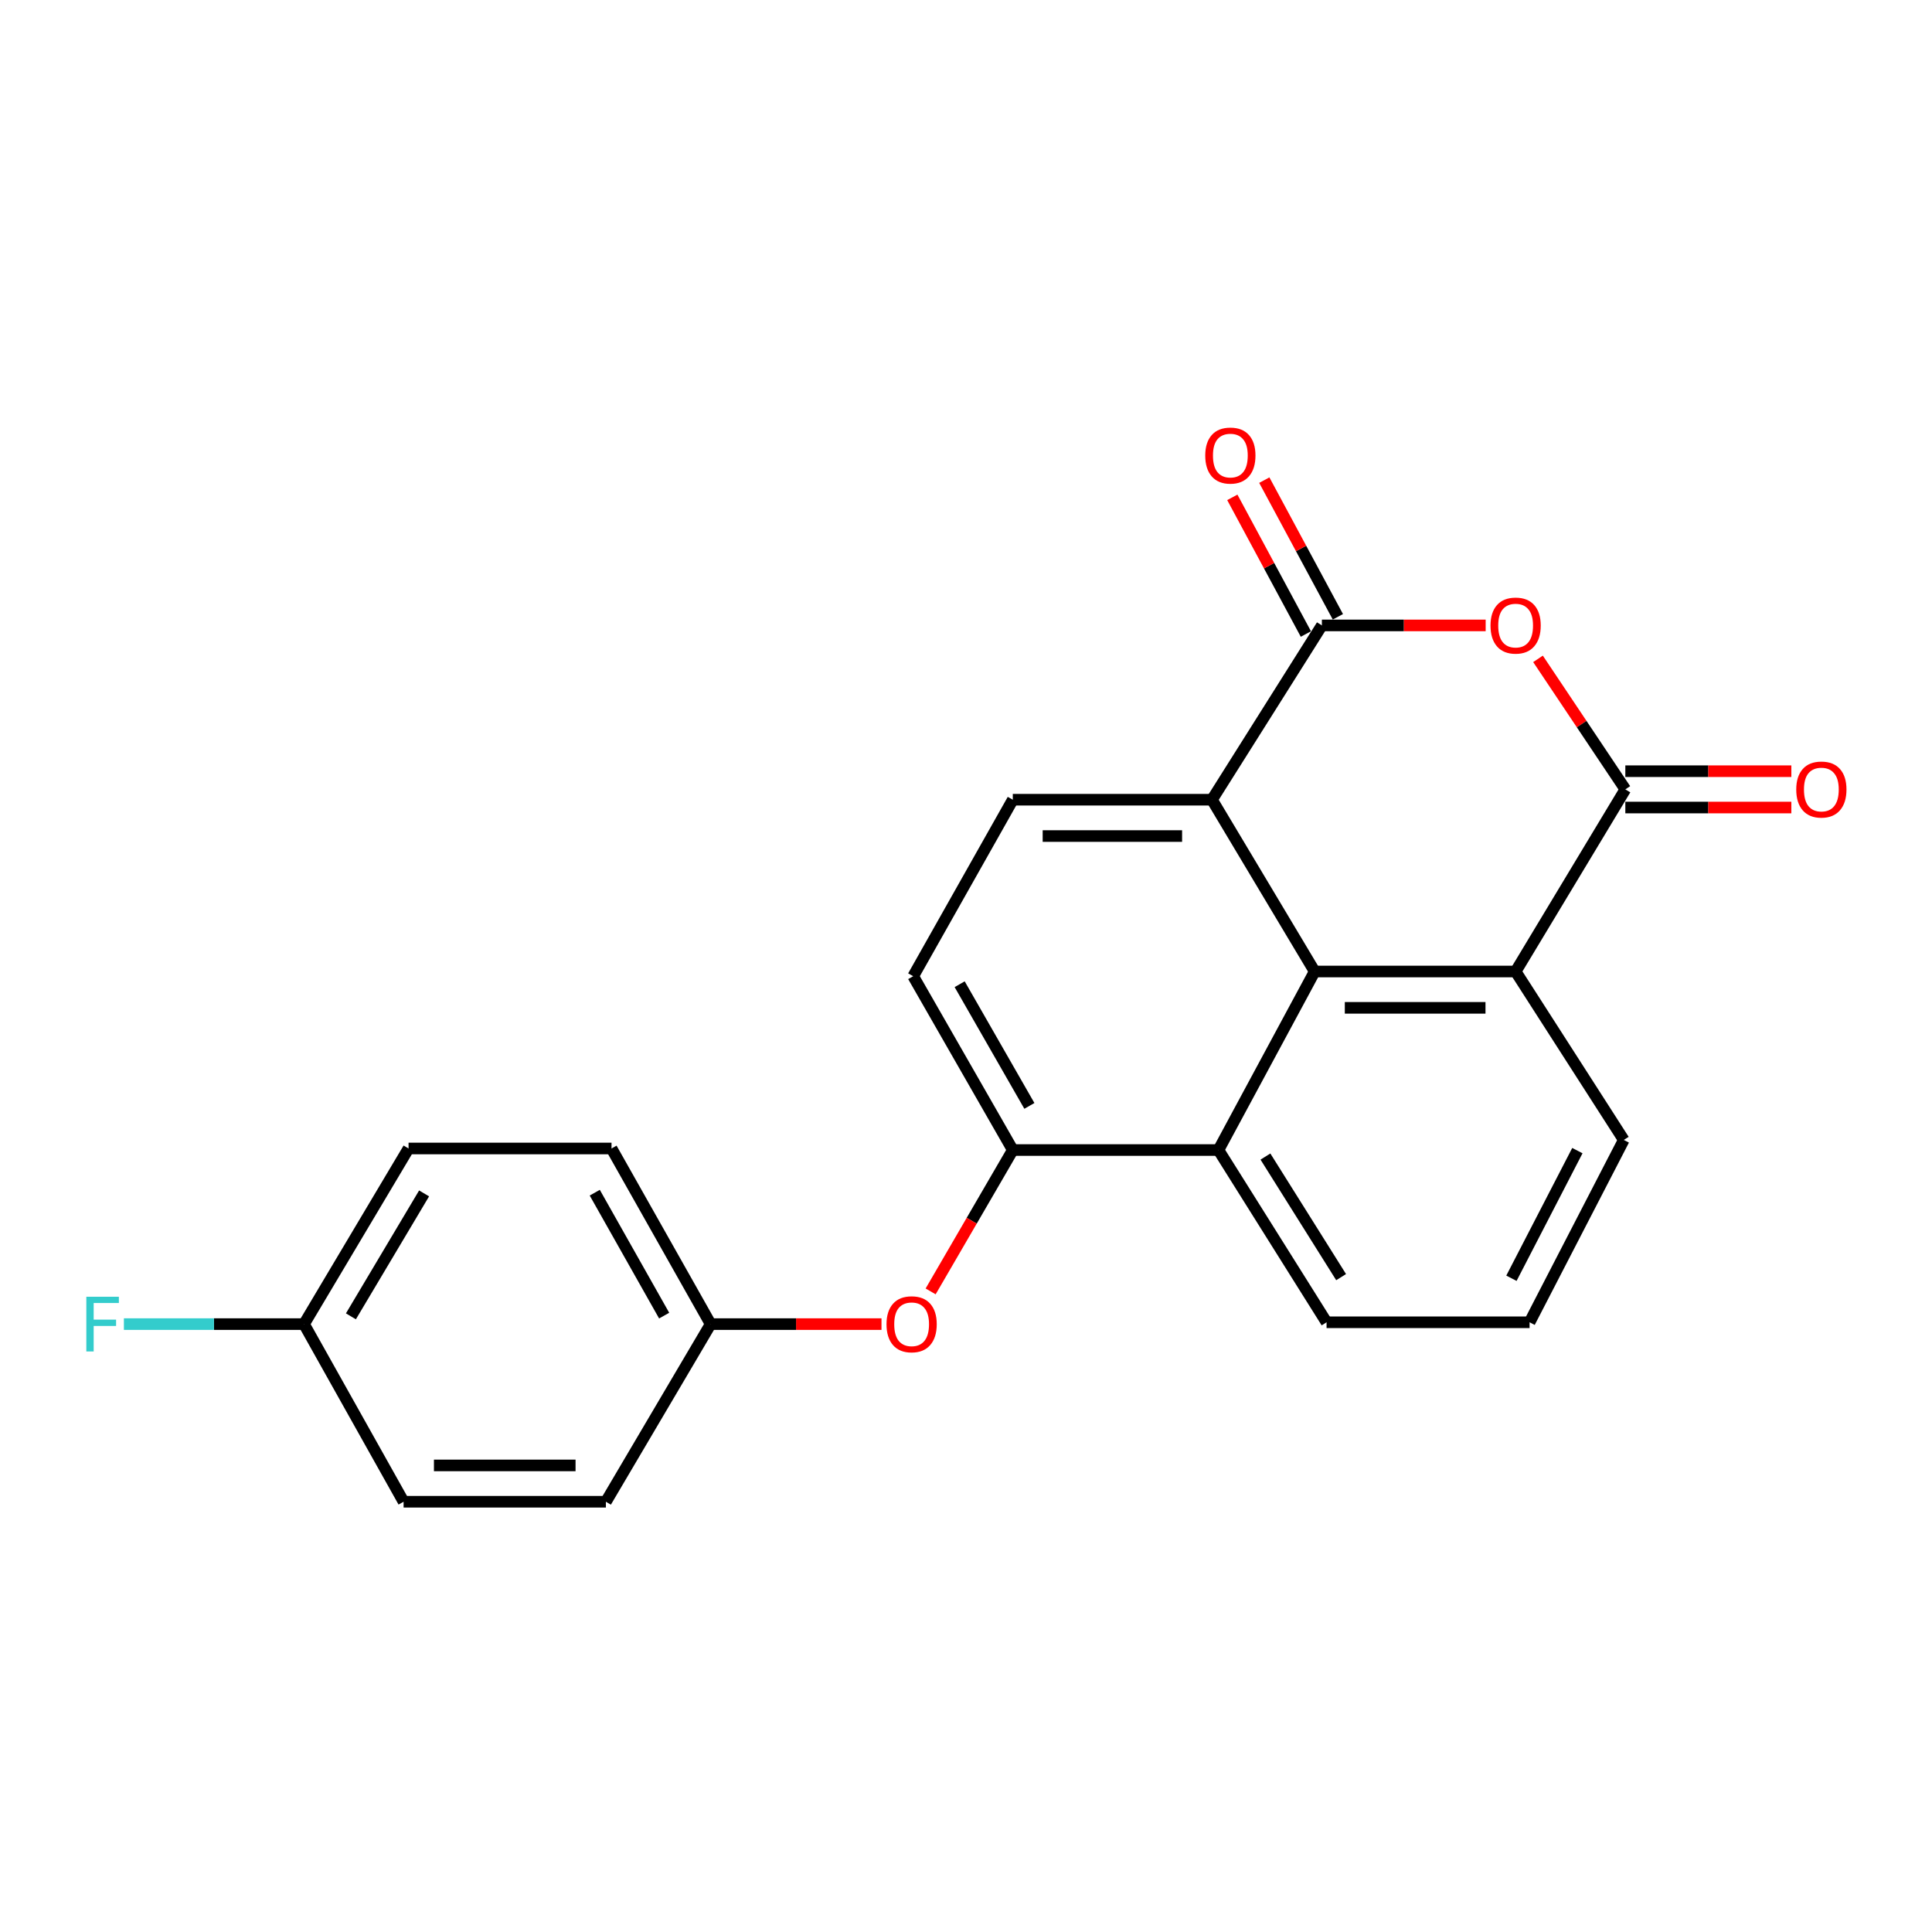 <?xml version='1.0' encoding='iso-8859-1'?>
<svg version='1.1' baseProfile='full'
              xmlns='http://www.w3.org/2000/svg'
                      xmlns:rdkit='http://www.rdkit.org/xml'
                      xmlns:xlink='http://www.w3.org/1999/xlink'
                  xml:space='preserve'
width='1000px' height='1000px' viewBox='0 0 1000 1000'>
<!-- END OF HEADER -->
<rect style='opacity:1.0;fill:#FFFFFF;stroke:none' width='1000' height='1000' x='0' y='0'> </rect>
<path class='bond-0' d='M 768.978,323.711 L 726.591,323.711' style='fill:none;fill-rule:evenodd;stroke:#FF0000;stroke-width:6px;stroke-linecap:butt;stroke-linejoin:miter;stroke-opacity:1' />
<path class='bond-0' d='M 726.591,323.711 L 684.203,323.711' style='fill:none;fill-rule:evenodd;stroke:#000000;stroke-width:6px;stroke-linecap:butt;stroke-linejoin:miter;stroke-opacity:1' />
<path class='bond-1' d='M 796.07,341.024 L 818.67,374.799' style='fill:none;fill-rule:evenodd;stroke:#FF0000;stroke-width:6px;stroke-linecap:butt;stroke-linejoin:miter;stroke-opacity:1' />
<path class='bond-1' d='M 818.67,374.799 L 841.27,408.575' style='fill:none;fill-rule:evenodd;stroke:#000000;stroke-width:6px;stroke-linecap:butt;stroke-linejoin:miter;stroke-opacity:1' />
<path class='bond-3' d='M 684.203,323.711 L 627.314,413.933' style='fill:none;fill-rule:evenodd;stroke:#000000;stroke-width:6px;stroke-linecap:butt;stroke-linejoin:miter;stroke-opacity:1' />
<path class='bond-10' d='M 692.482,319.254 L 673.441,283.885' style='fill:none;fill-rule:evenodd;stroke:#000000;stroke-width:6px;stroke-linecap:butt;stroke-linejoin:miter;stroke-opacity:1' />
<path class='bond-10' d='M 673.441,283.885 L 654.4,248.515' style='fill:none;fill-rule:evenodd;stroke:#FF0000;stroke-width:6px;stroke-linecap:butt;stroke-linejoin:miter;stroke-opacity:1' />
<path class='bond-10' d='M 675.925,328.167 L 656.884,292.798' style='fill:none;fill-rule:evenodd;stroke:#000000;stroke-width:6px;stroke-linecap:butt;stroke-linejoin:miter;stroke-opacity:1' />
<path class='bond-10' d='M 656.884,292.798 L 637.843,257.428' style='fill:none;fill-rule:evenodd;stroke:#FF0000;stroke-width:6px;stroke-linecap:butt;stroke-linejoin:miter;stroke-opacity:1' />
<path class='bond-4' d='M 841.27,408.575 L 784.485,502.85' style='fill:none;fill-rule:evenodd;stroke:#000000;stroke-width:6px;stroke-linecap:butt;stroke-linejoin:miter;stroke-opacity:1' />
<path class='bond-9' d='M 841.27,417.976 L 884.233,417.976' style='fill:none;fill-rule:evenodd;stroke:#000000;stroke-width:6px;stroke-linecap:butt;stroke-linejoin:miter;stroke-opacity:1' />
<path class='bond-9' d='M 884.233,417.976 L 927.196,417.976' style='fill:none;fill-rule:evenodd;stroke:#FF0000;stroke-width:6px;stroke-linecap:butt;stroke-linejoin:miter;stroke-opacity:1' />
<path class='bond-9' d='M 841.27,399.173 L 884.233,399.173' style='fill:none;fill-rule:evenodd;stroke:#000000;stroke-width:6px;stroke-linecap:butt;stroke-linejoin:miter;stroke-opacity:1' />
<path class='bond-9' d='M 884.233,399.173 L 927.196,399.173' style='fill:none;fill-rule:evenodd;stroke:#FF0000;stroke-width:6px;stroke-linecap:butt;stroke-linejoin:miter;stroke-opacity:1' />
<path class='bond-2' d='M 680.474,502.85 L 784.485,502.85' style='fill:none;fill-rule:evenodd;stroke:#000000;stroke-width:6px;stroke-linecap:butt;stroke-linejoin:miter;stroke-opacity:1' />
<path class='bond-2' d='M 696.076,521.653 L 768.884,521.653' style='fill:none;fill-rule:evenodd;stroke:#000000;stroke-width:6px;stroke-linecap:butt;stroke-linejoin:miter;stroke-opacity:1' />
<path class='bond-5' d='M 680.474,502.85 L 630.667,595.256' style='fill:none;fill-rule:evenodd;stroke:#000000;stroke-width:6px;stroke-linecap:butt;stroke-linejoin:miter;stroke-opacity:1' />
<path class='bond-22' d='M 680.474,502.85 L 627.314,413.933' style='fill:none;fill-rule:evenodd;stroke:#000000;stroke-width:6px;stroke-linecap:butt;stroke-linejoin:miter;stroke-opacity:1' />
<path class='bond-7' d='M 627.314,413.933 L 524.222,413.933' style='fill:none;fill-rule:evenodd;stroke:#000000;stroke-width:6px;stroke-linecap:butt;stroke-linejoin:miter;stroke-opacity:1' />
<path class='bond-7' d='M 611.85,432.736 L 539.686,432.736' style='fill:none;fill-rule:evenodd;stroke:#000000;stroke-width:6px;stroke-linecap:butt;stroke-linejoin:miter;stroke-opacity:1' />
<path class='bond-17' d='M 784.485,502.85 L 840.466,590.033' style='fill:none;fill-rule:evenodd;stroke:#000000;stroke-width:6px;stroke-linecap:butt;stroke-linejoin:miter;stroke-opacity:1' />
<path class='bond-6' d='M 630.667,595.256 L 524.222,595.256' style='fill:none;fill-rule:evenodd;stroke:#000000;stroke-width:6px;stroke-linecap:butt;stroke-linejoin:miter;stroke-opacity:1' />
<path class='bond-24' d='M 630.667,595.256 L 686.627,684.413' style='fill:none;fill-rule:evenodd;stroke:#000000;stroke-width:6px;stroke-linecap:butt;stroke-linejoin:miter;stroke-opacity:1' />
<path class='bond-24' d='M 654.987,598.633 L 694.159,661.043' style='fill:none;fill-rule:evenodd;stroke:#000000;stroke-width:6px;stroke-linecap:butt;stroke-linejoin:miter;stroke-opacity:1' />
<path class='bond-8' d='M 524.222,595.256 L 502.958,631.842' style='fill:none;fill-rule:evenodd;stroke:#000000;stroke-width:6px;stroke-linecap:butt;stroke-linejoin:miter;stroke-opacity:1' />
<path class='bond-8' d='M 502.958,631.842 L 481.693,668.428' style='fill:none;fill-rule:evenodd;stroke:#FF0000;stroke-width:6px;stroke-linecap:butt;stroke-linejoin:miter;stroke-opacity:1' />
<path class='bond-23' d='M 524.222,595.256 L 472.671,505.284' style='fill:none;fill-rule:evenodd;stroke:#000000;stroke-width:6px;stroke-linecap:butt;stroke-linejoin:miter;stroke-opacity:1' />
<path class='bond-23' d='M 532.804,572.412 L 496.718,509.432' style='fill:none;fill-rule:evenodd;stroke:#000000;stroke-width:6px;stroke-linecap:butt;stroke-linejoin:miter;stroke-opacity:1' />
<path class='bond-11' d='M 524.222,413.933 L 472.671,505.284' style='fill:none;fill-rule:evenodd;stroke:#000000;stroke-width:6px;stroke-linecap:butt;stroke-linejoin:miter;stroke-opacity:1' />
<path class='bond-12' d='M 456.256,685.353 L 412.045,685.353' style='fill:none;fill-rule:evenodd;stroke:#FF0000;stroke-width:6px;stroke-linecap:butt;stroke-linejoin:miter;stroke-opacity:1' />
<path class='bond-12' d='M 412.045,685.353 L 367.835,685.353' style='fill:none;fill-rule:evenodd;stroke:#000000;stroke-width:6px;stroke-linecap:butt;stroke-linejoin:miter;stroke-opacity:1' />
<path class='bond-15' d='M 367.835,685.353 L 313.609,777.299' style='fill:none;fill-rule:evenodd;stroke:#000000;stroke-width:6px;stroke-linecap:butt;stroke-linejoin:miter;stroke-opacity:1' />
<path class='bond-16' d='M 367.835,685.353 L 316.524,594.451' style='fill:none;fill-rule:evenodd;stroke:#000000;stroke-width:6px;stroke-linecap:butt;stroke-linejoin:miter;stroke-opacity:1' />
<path class='bond-16' d='M 343.764,680.96 L 307.846,617.329' style='fill:none;fill-rule:evenodd;stroke:#000000;stroke-width:6px;stroke-linecap:butt;stroke-linejoin:miter;stroke-opacity:1' />
<path class='bond-13' d='M 157.357,685.353 L 211.468,594.451' style='fill:none;fill-rule:evenodd;stroke:#000000;stroke-width:6px;stroke-linecap:butt;stroke-linejoin:miter;stroke-opacity:1' />
<path class='bond-13' d='M 181.631,681.335 L 219.508,617.704' style='fill:none;fill-rule:evenodd;stroke:#000000;stroke-width:6px;stroke-linecap:butt;stroke-linejoin:miter;stroke-opacity:1' />
<path class='bond-14' d='M 157.357,685.353 L 110.745,685.353' style='fill:none;fill-rule:evenodd;stroke:#000000;stroke-width:6px;stroke-linecap:butt;stroke-linejoin:miter;stroke-opacity:1' />
<path class='bond-14' d='M 110.745,685.353 L 64.132,685.353' style='fill:none;fill-rule:evenodd;stroke:#33CCCC;stroke-width:6px;stroke-linecap:butt;stroke-linejoin:miter;stroke-opacity:1' />
<path class='bond-25' d='M 157.357,685.353 L 208.898,777.299' style='fill:none;fill-rule:evenodd;stroke:#000000;stroke-width:6px;stroke-linecap:butt;stroke-linejoin:miter;stroke-opacity:1' />
<path class='bond-18' d='M 313.609,777.299 L 208.898,777.299' style='fill:none;fill-rule:evenodd;stroke:#000000;stroke-width:6px;stroke-linecap:butt;stroke-linejoin:miter;stroke-opacity:1' />
<path class='bond-18' d='M 297.902,758.496 L 224.605,758.496' style='fill:none;fill-rule:evenodd;stroke:#000000;stroke-width:6px;stroke-linecap:butt;stroke-linejoin:miter;stroke-opacity:1' />
<path class='bond-19' d='M 316.524,594.451 L 211.468,594.451' style='fill:none;fill-rule:evenodd;stroke:#000000;stroke-width:6px;stroke-linecap:butt;stroke-linejoin:miter;stroke-opacity:1' />
<path class='bond-21' d='M 840.466,590.033 L 791.704,684.413' style='fill:none;fill-rule:evenodd;stroke:#000000;stroke-width:6px;stroke-linecap:butt;stroke-linejoin:miter;stroke-opacity:1' />
<path class='bond-21' d='M 816.446,595.559 L 782.313,661.625' style='fill:none;fill-rule:evenodd;stroke:#000000;stroke-width:6px;stroke-linecap:butt;stroke-linejoin:miter;stroke-opacity:1' />
<path class='bond-20' d='M 686.627,684.413 L 791.704,684.413' style='fill:none;fill-rule:evenodd;stroke:#000000;stroke-width:6px;stroke-linecap:butt;stroke-linejoin:miter;stroke-opacity:1' />
<path  class='atom-0' d='M 771.485 323.791
Q 771.485 316.991, 774.845 313.191
Q 778.205 309.391, 784.485 309.391
Q 790.765 309.391, 794.125 313.191
Q 797.485 316.991, 797.485 323.791
Q 797.485 330.671, 794.085 334.591
Q 790.685 338.471, 784.485 338.471
Q 778.245 338.471, 774.845 334.591
Q 771.485 330.711, 771.485 323.791
M 784.485 335.271
Q 788.805 335.271, 791.125 332.391
Q 793.485 329.471, 793.485 323.791
Q 793.485 318.231, 791.125 315.431
Q 788.805 312.591, 784.485 312.591
Q 780.165 312.591, 777.805 315.391
Q 775.485 318.191, 775.485 323.791
Q 775.485 329.511, 777.805 332.391
Q 780.165 335.271, 784.485 335.271
' fill='#FF0000'/>
<path  class='atom-9' d='M 458.856 685.433
Q 458.856 678.633, 462.216 674.833
Q 465.576 671.033, 471.856 671.033
Q 478.136 671.033, 481.496 674.833
Q 484.856 678.633, 484.856 685.433
Q 484.856 692.313, 481.456 696.233
Q 478.056 700.113, 471.856 700.113
Q 465.616 700.113, 462.216 696.233
Q 458.856 692.353, 458.856 685.433
M 471.856 696.913
Q 476.176 696.913, 478.496 694.033
Q 480.856 691.113, 480.856 685.433
Q 480.856 679.873, 478.496 677.073
Q 476.176 674.233, 471.856 674.233
Q 467.536 674.233, 465.176 677.033
Q 462.856 679.833, 462.856 685.433
Q 462.856 691.153, 465.176 694.033
Q 467.536 696.913, 471.856 696.913
' fill='#FF0000'/>
<path  class='atom-10' d='M 929.733 408.655
Q 929.733 401.855, 933.093 398.055
Q 936.453 394.255, 942.733 394.255
Q 949.013 394.255, 952.373 398.055
Q 955.733 401.855, 955.733 408.655
Q 955.733 415.535, 952.333 419.455
Q 948.933 423.335, 942.733 423.335
Q 936.493 423.335, 933.093 419.455
Q 929.733 415.575, 929.733 408.655
M 942.733 420.135
Q 947.053 420.135, 949.373 417.255
Q 951.733 414.335, 951.733 408.655
Q 951.733 403.095, 949.373 400.295
Q 947.053 397.455, 942.733 397.455
Q 938.413 397.455, 936.053 400.255
Q 933.733 403.055, 933.733 408.655
Q 933.733 414.375, 936.053 417.255
Q 938.413 420.135, 942.733 420.135
' fill='#FF0000'/>
<path  class='atom-11' d='M 623.831 235.793
Q 623.831 228.993, 627.191 225.193
Q 630.551 221.393, 636.831 221.393
Q 643.111 221.393, 646.471 225.193
Q 649.831 228.993, 649.831 235.793
Q 649.831 242.673, 646.431 246.593
Q 643.031 250.473, 636.831 250.473
Q 630.591 250.473, 627.191 246.593
Q 623.831 242.713, 623.831 235.793
M 636.831 247.273
Q 641.151 247.273, 643.471 244.393
Q 645.831 241.473, 645.831 235.793
Q 645.831 230.233, 643.471 227.433
Q 641.151 224.593, 636.831 224.593
Q 632.511 224.593, 630.151 227.393
Q 627.831 230.193, 627.831 235.793
Q 627.831 241.513, 630.151 244.393
Q 632.511 247.273, 636.831 247.273
' fill='#FF0000'/>
<path  class='atom-15' d='M 44.686 671.193
L 61.526 671.193
L 61.526 674.433
L 48.486 674.433
L 48.486 683.033
L 60.086 683.033
L 60.086 686.313
L 48.486 686.313
L 48.486 699.513
L 44.686 699.513
L 44.686 671.193
' fill='#33CCCC'/>
</svg>
